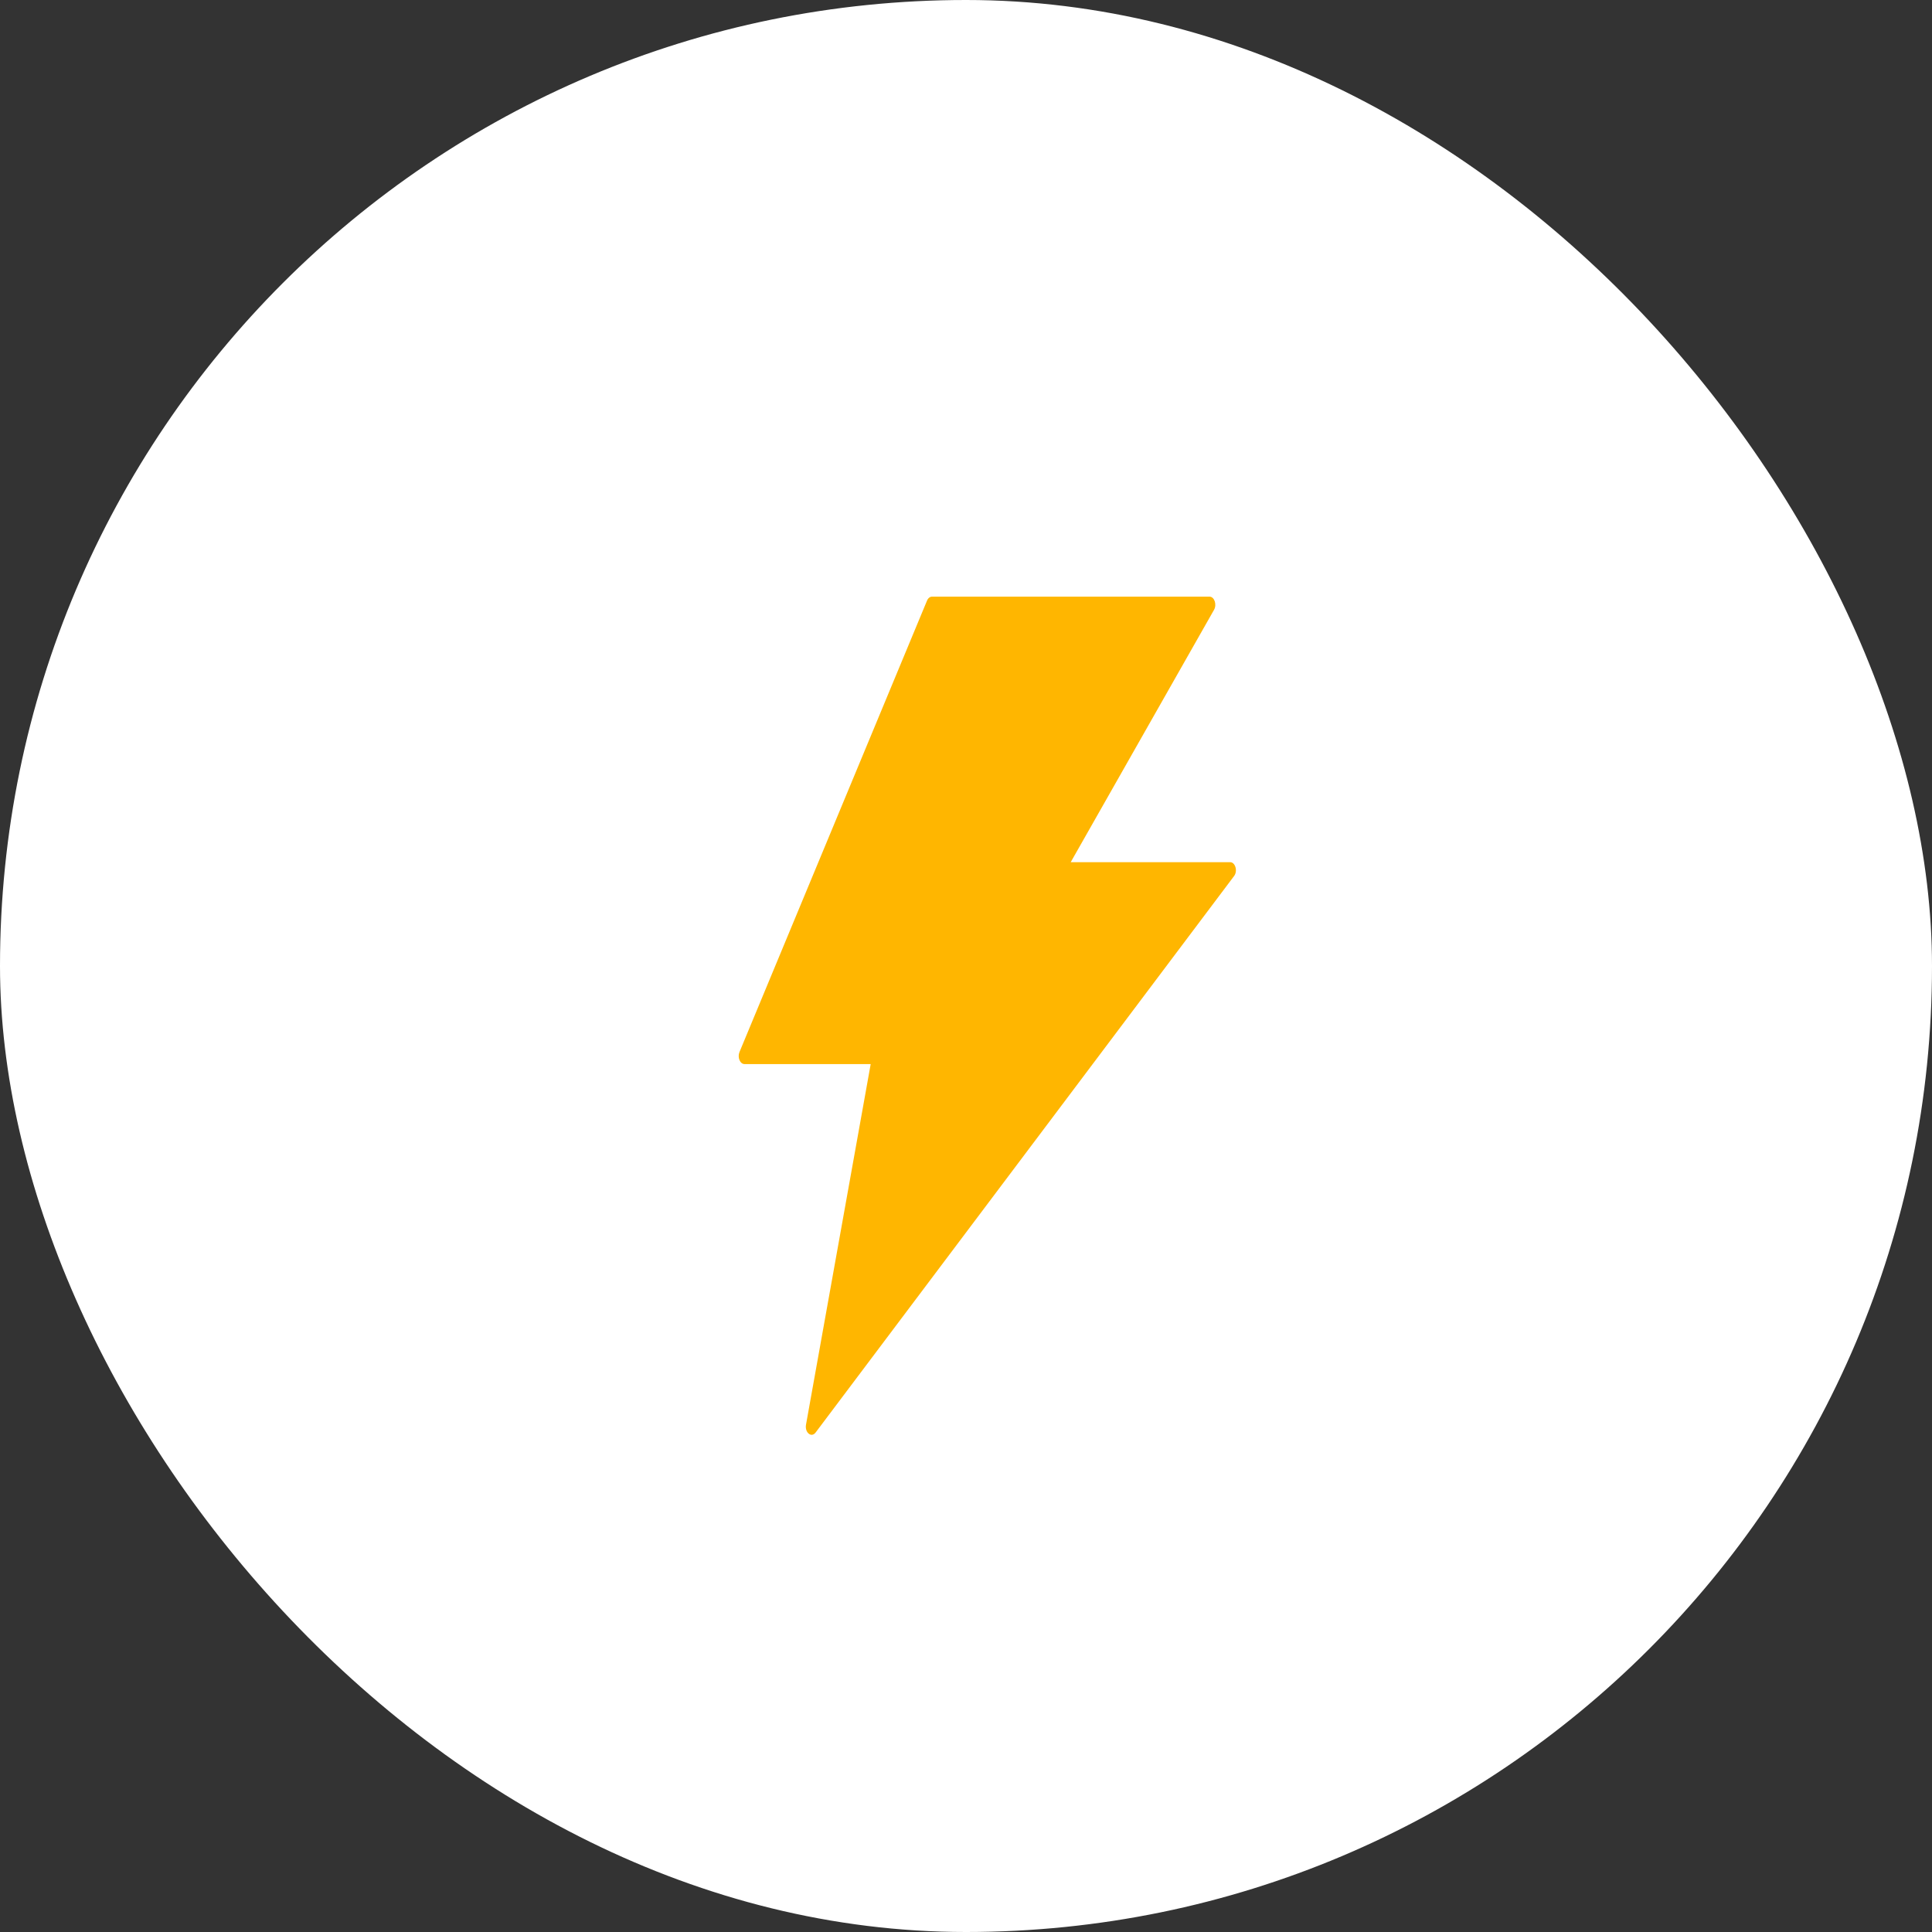 <svg width="136" height="136" viewBox="0 0 136 136" fill="none" xmlns="http://www.w3.org/2000/svg">
<rect x="0" y="0" width="136" height="136" fill="#333333" stroke="none"/>
<rect width="136" height="136" rx="68" fill="white"/>
<path d="M86.593 60.692H75.371L85.462 42.923C85.671 42.547 85.483 42 85.141 42H65.606C65.463 42 65.326 42.106 65.255 42.284L52.056 74.053C51.898 74.429 52.092 74.904 52.408 74.904H61.291L56.737 100.291C56.641 100.845 57.12 101.235 57.415 100.838L86.873 61.665C87.138 61.317 86.96 60.692 86.593 60.692Z" fill="#FFB600"/>
</svg>
